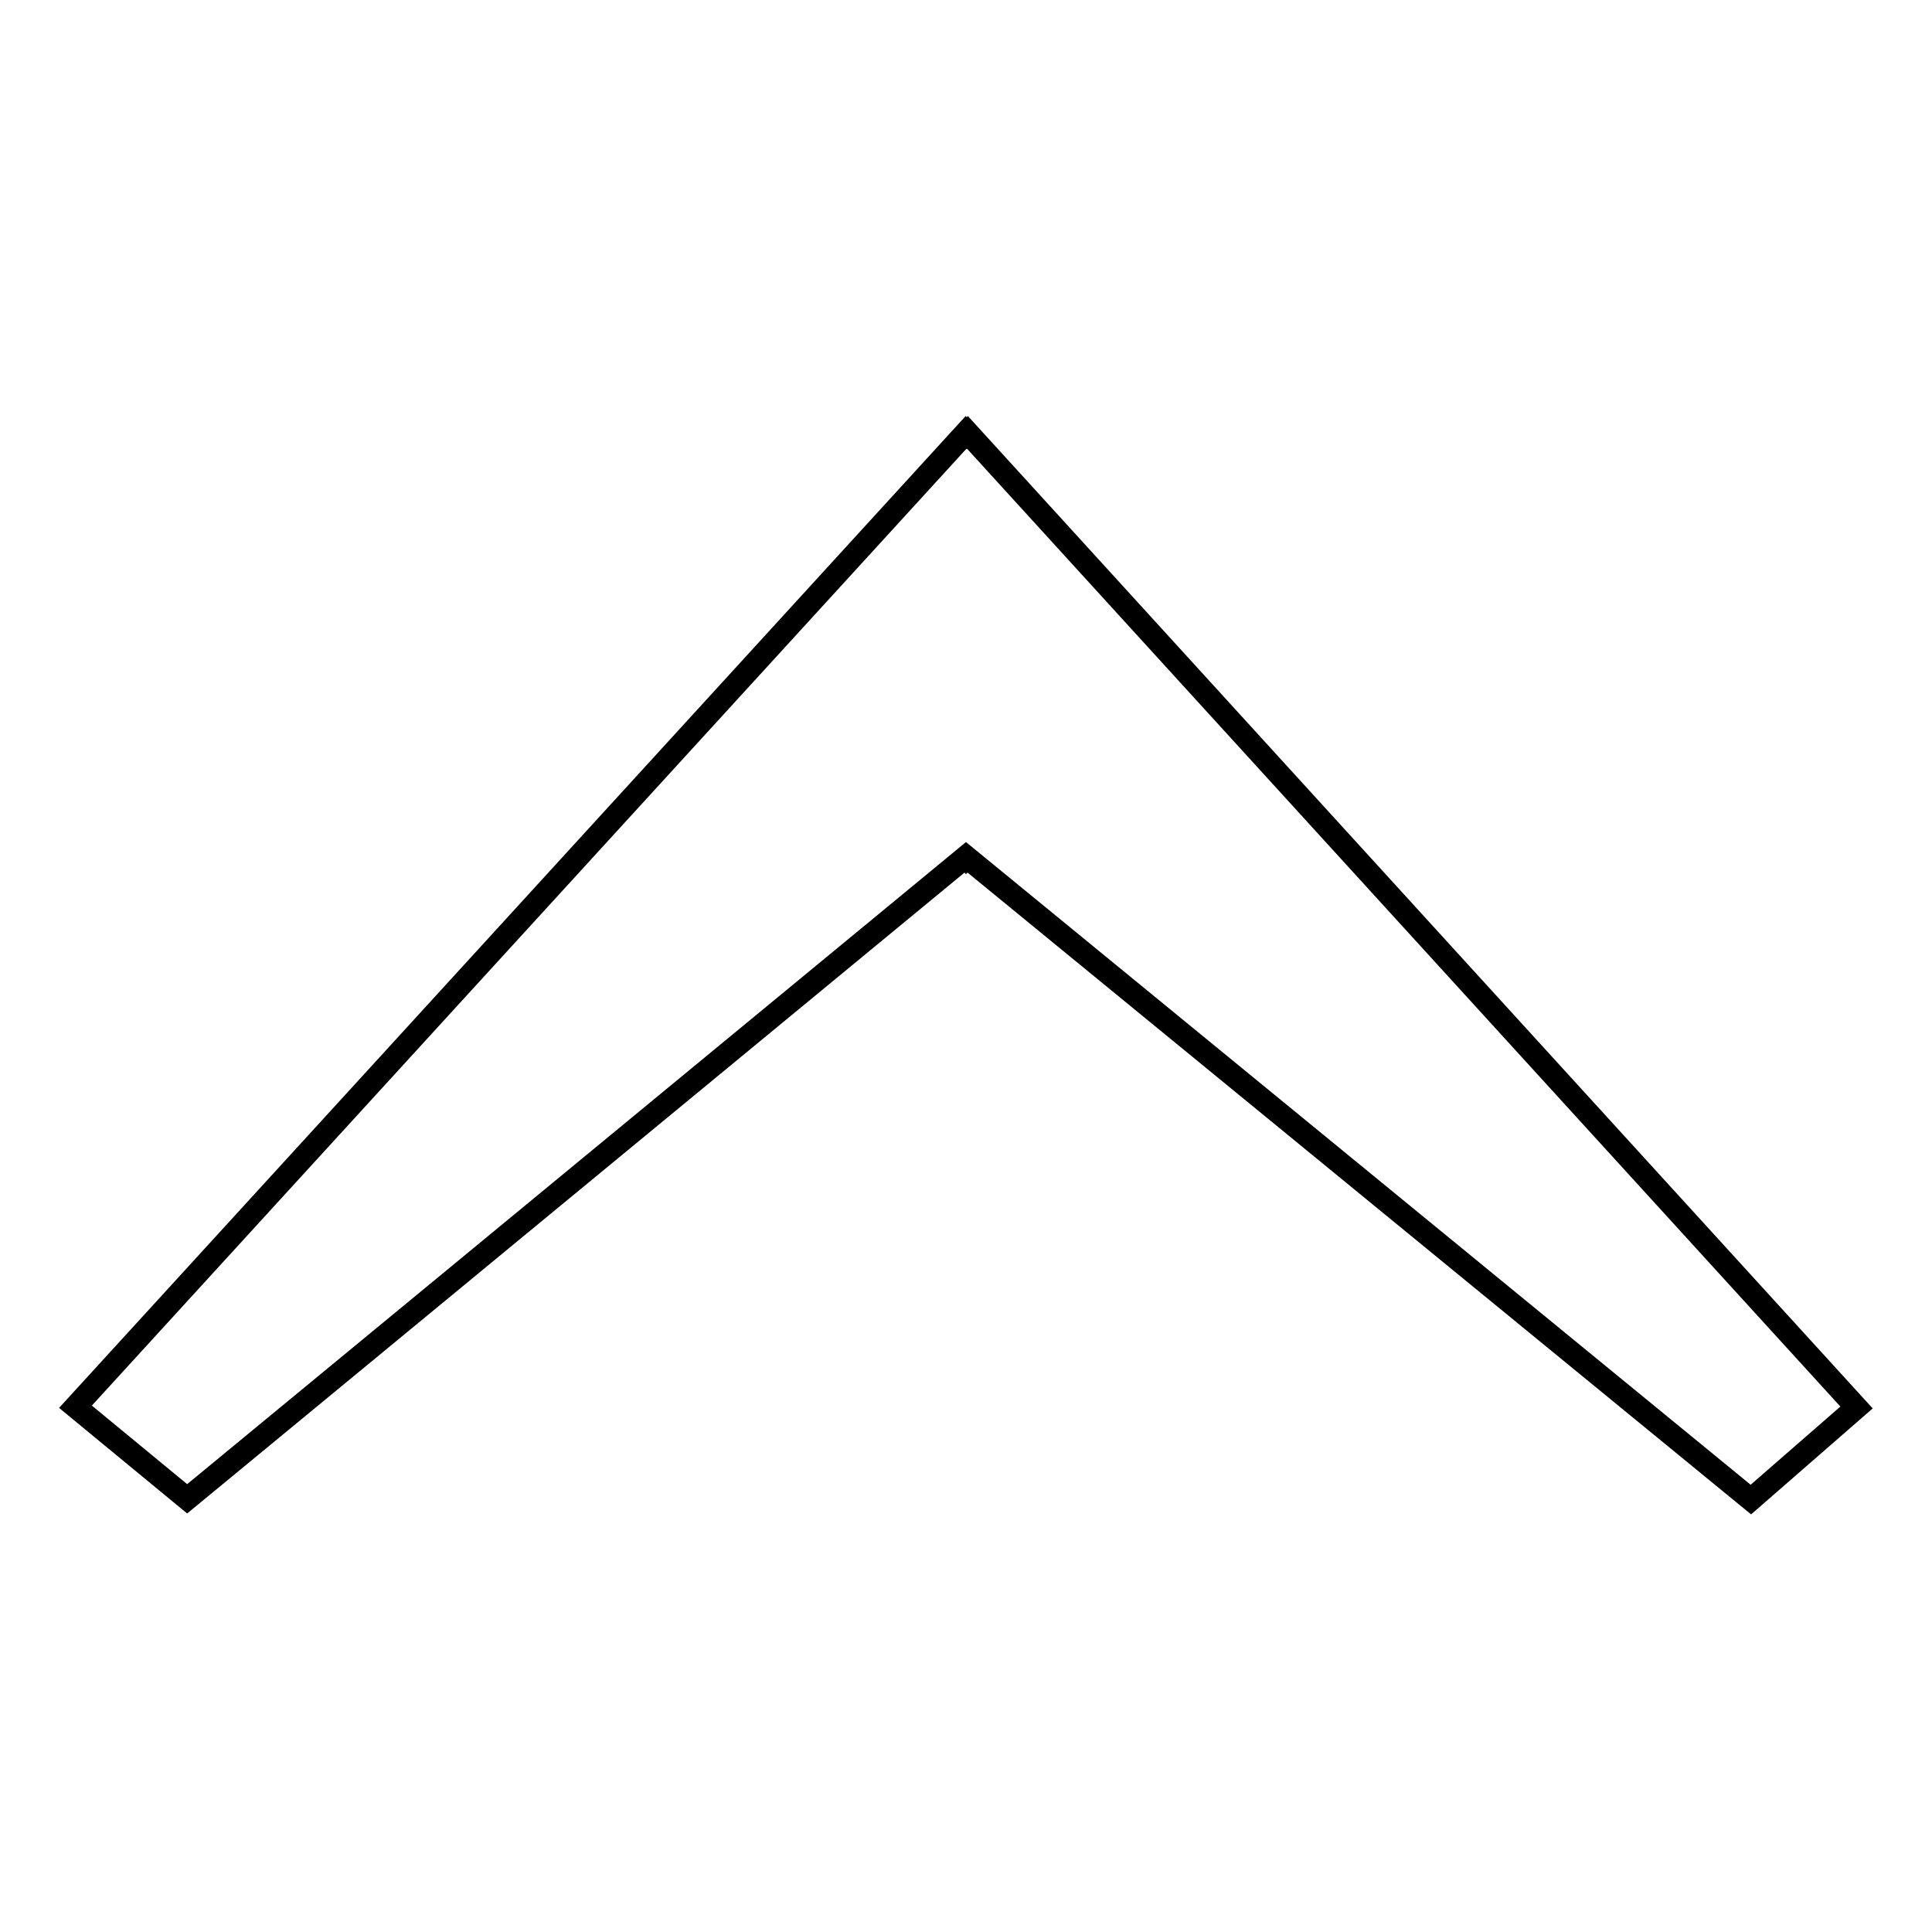 <?xml version="1.0" encoding="utf-8"?>
<!-- Svg Vector Icons : http://www.onlinewebfonts.com/icon -->
<!DOCTYPE svg PUBLIC "-//W3C//DTD SVG 1.1//EN" "http://www.w3.org/Graphics/SVG/1.1/DTD/svg11.dtd">
<svg version="1.1" xmlns="http://www.w3.org/2000/svg" xmlns:xlink="http://www.w3.org/1999/xlink" x="0px" y="0px" viewBox="0 0 256 256" enable-background="new 0 0 256 256" xml:space="preserve">
<g><g><path stroke-width="3" fill-opacity="0" stroke="#000000"  d="M127.9,113.6l0.1,0.1l0.1-0.1L232,198.7l14-12.2L128.2,57.3l-0.1,0.1l-0.1-0.1L10,186.4l14.8,12.2L127.9,113.6z"/></g></g>
</svg>